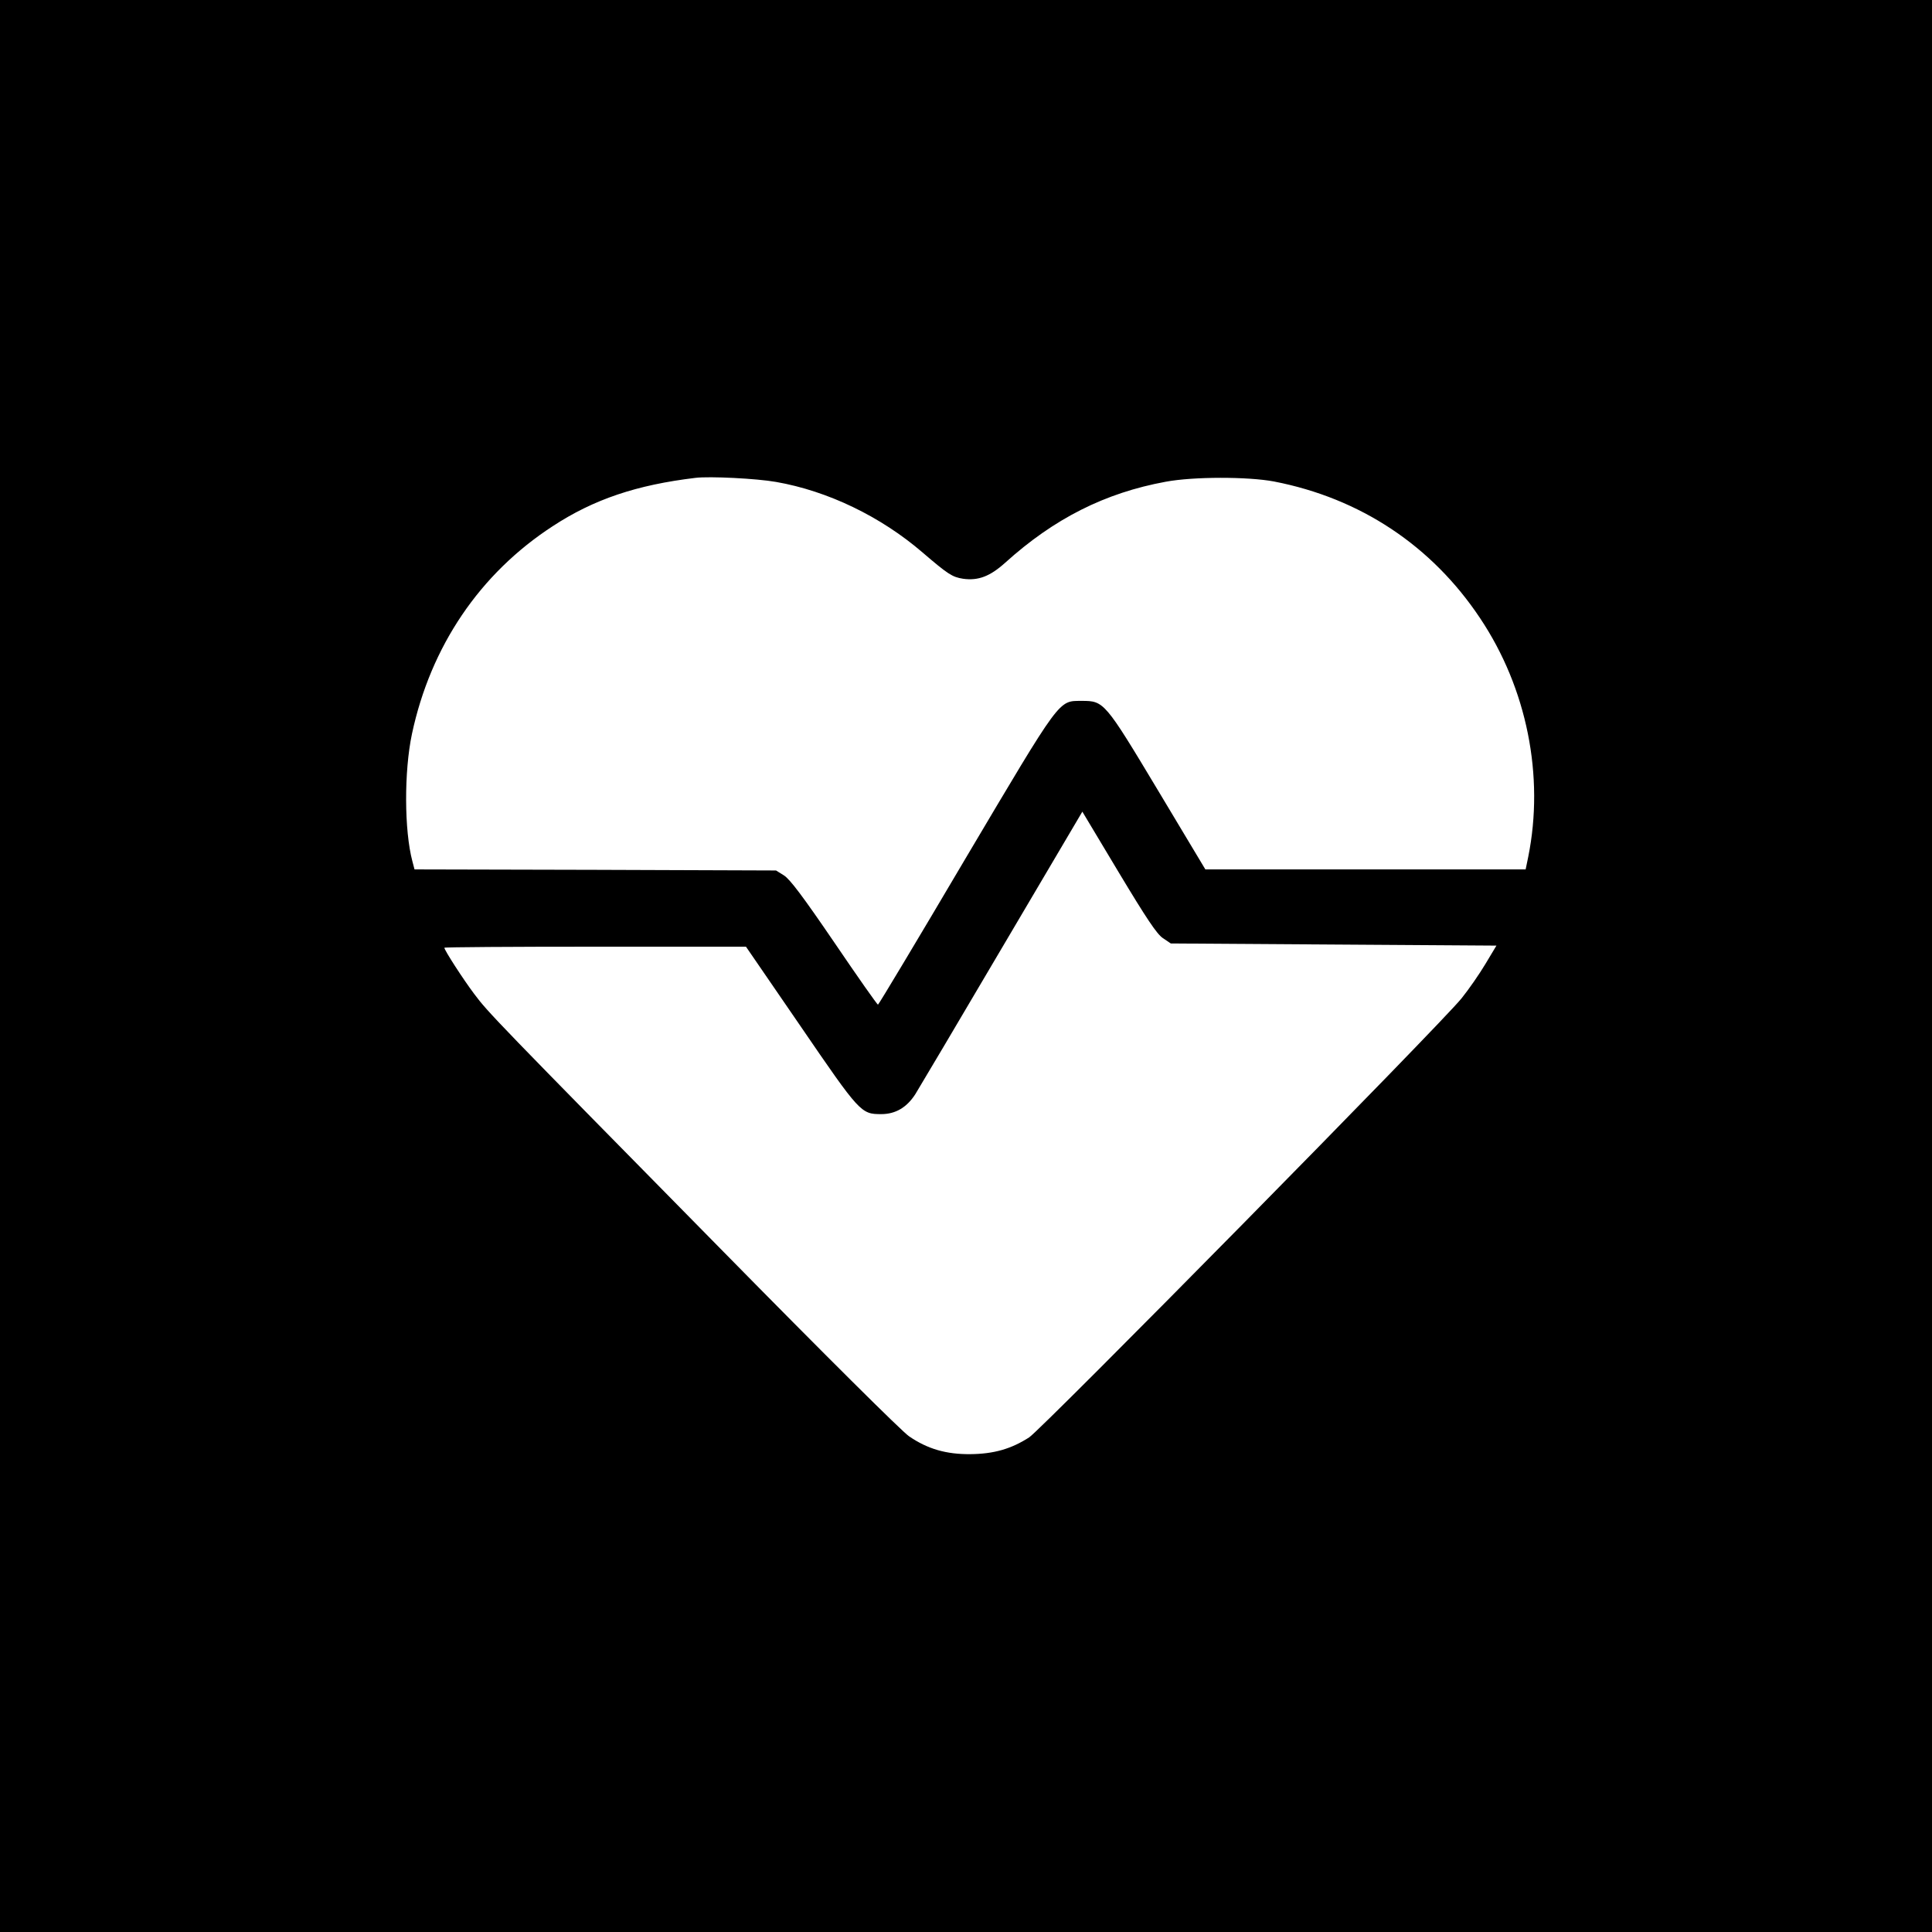 <?xml version="1.0" standalone="no"?>
<!DOCTYPE svg PUBLIC "-//W3C//DTD SVG 20010904//EN"
 "http://www.w3.org/TR/2001/REC-SVG-20010904/DTD/svg10.dtd">
<svg version="1.0" xmlns="http://www.w3.org/2000/svg"
 width="900pt" height="900pt" viewBox="0 0 900 900"
 preserveAspectRatio="xMidYMid meet">
<g transform="translate(0,900) scale(0.1,-0.1)"
fill="#000000" stroke="none">
<path d="M0 4500 l0 -4500 4500 0 4500 0 0 4500 0 4500 -4500 0 -4500 0 0
-4500z m3615 2255 c241 -42 488 -161 683 -329 119 -102 138 -114 188 -122 71
-10 126 11 197 75 227 205 464 325 748 377 129 24 382 24 504 1 402 -78 735
-299 960 -637 218 -326 300 -735 224 -1112 l-12 -58 -746 0 -746 0 -220 367
c-249 415 -252 418 -356 418 -110 -1 -92 23 -543 -737 -220 -373 -403 -678
-406 -678 -4 0 -95 130 -203 289 -148 217 -207 295 -235 313 l-37 23 -842 3
-842 2 -10 38 c-38 143 -39 418 -2 593 87 408 316 747 656 968 191 125 390
192 665 225 66 8 285 -3 375 -19z m1802 -2125 l37 -25 758 -5 759 -5 -51 -85
c-28 -47 -78 -119 -111 -160 -92 -116 -1956 -2008 -2015 -2046 -84 -54 -165
-77 -274 -78 -112 -1 -199 24 -285 83 -32 21 -397 384 -862 857 -1069 1086
-1099 1117 -1164 1204 -52 69 -139 204 -139 215 0 3 316 5 703 5 l702 0 254
-370 c277 -405 282 -410 376 -410 67 0 119 31 159 93 18 29 200 336 405 684
l373 632 169 -282 c131 -218 178 -288 206 -307z"/>
</g>
</svg>
